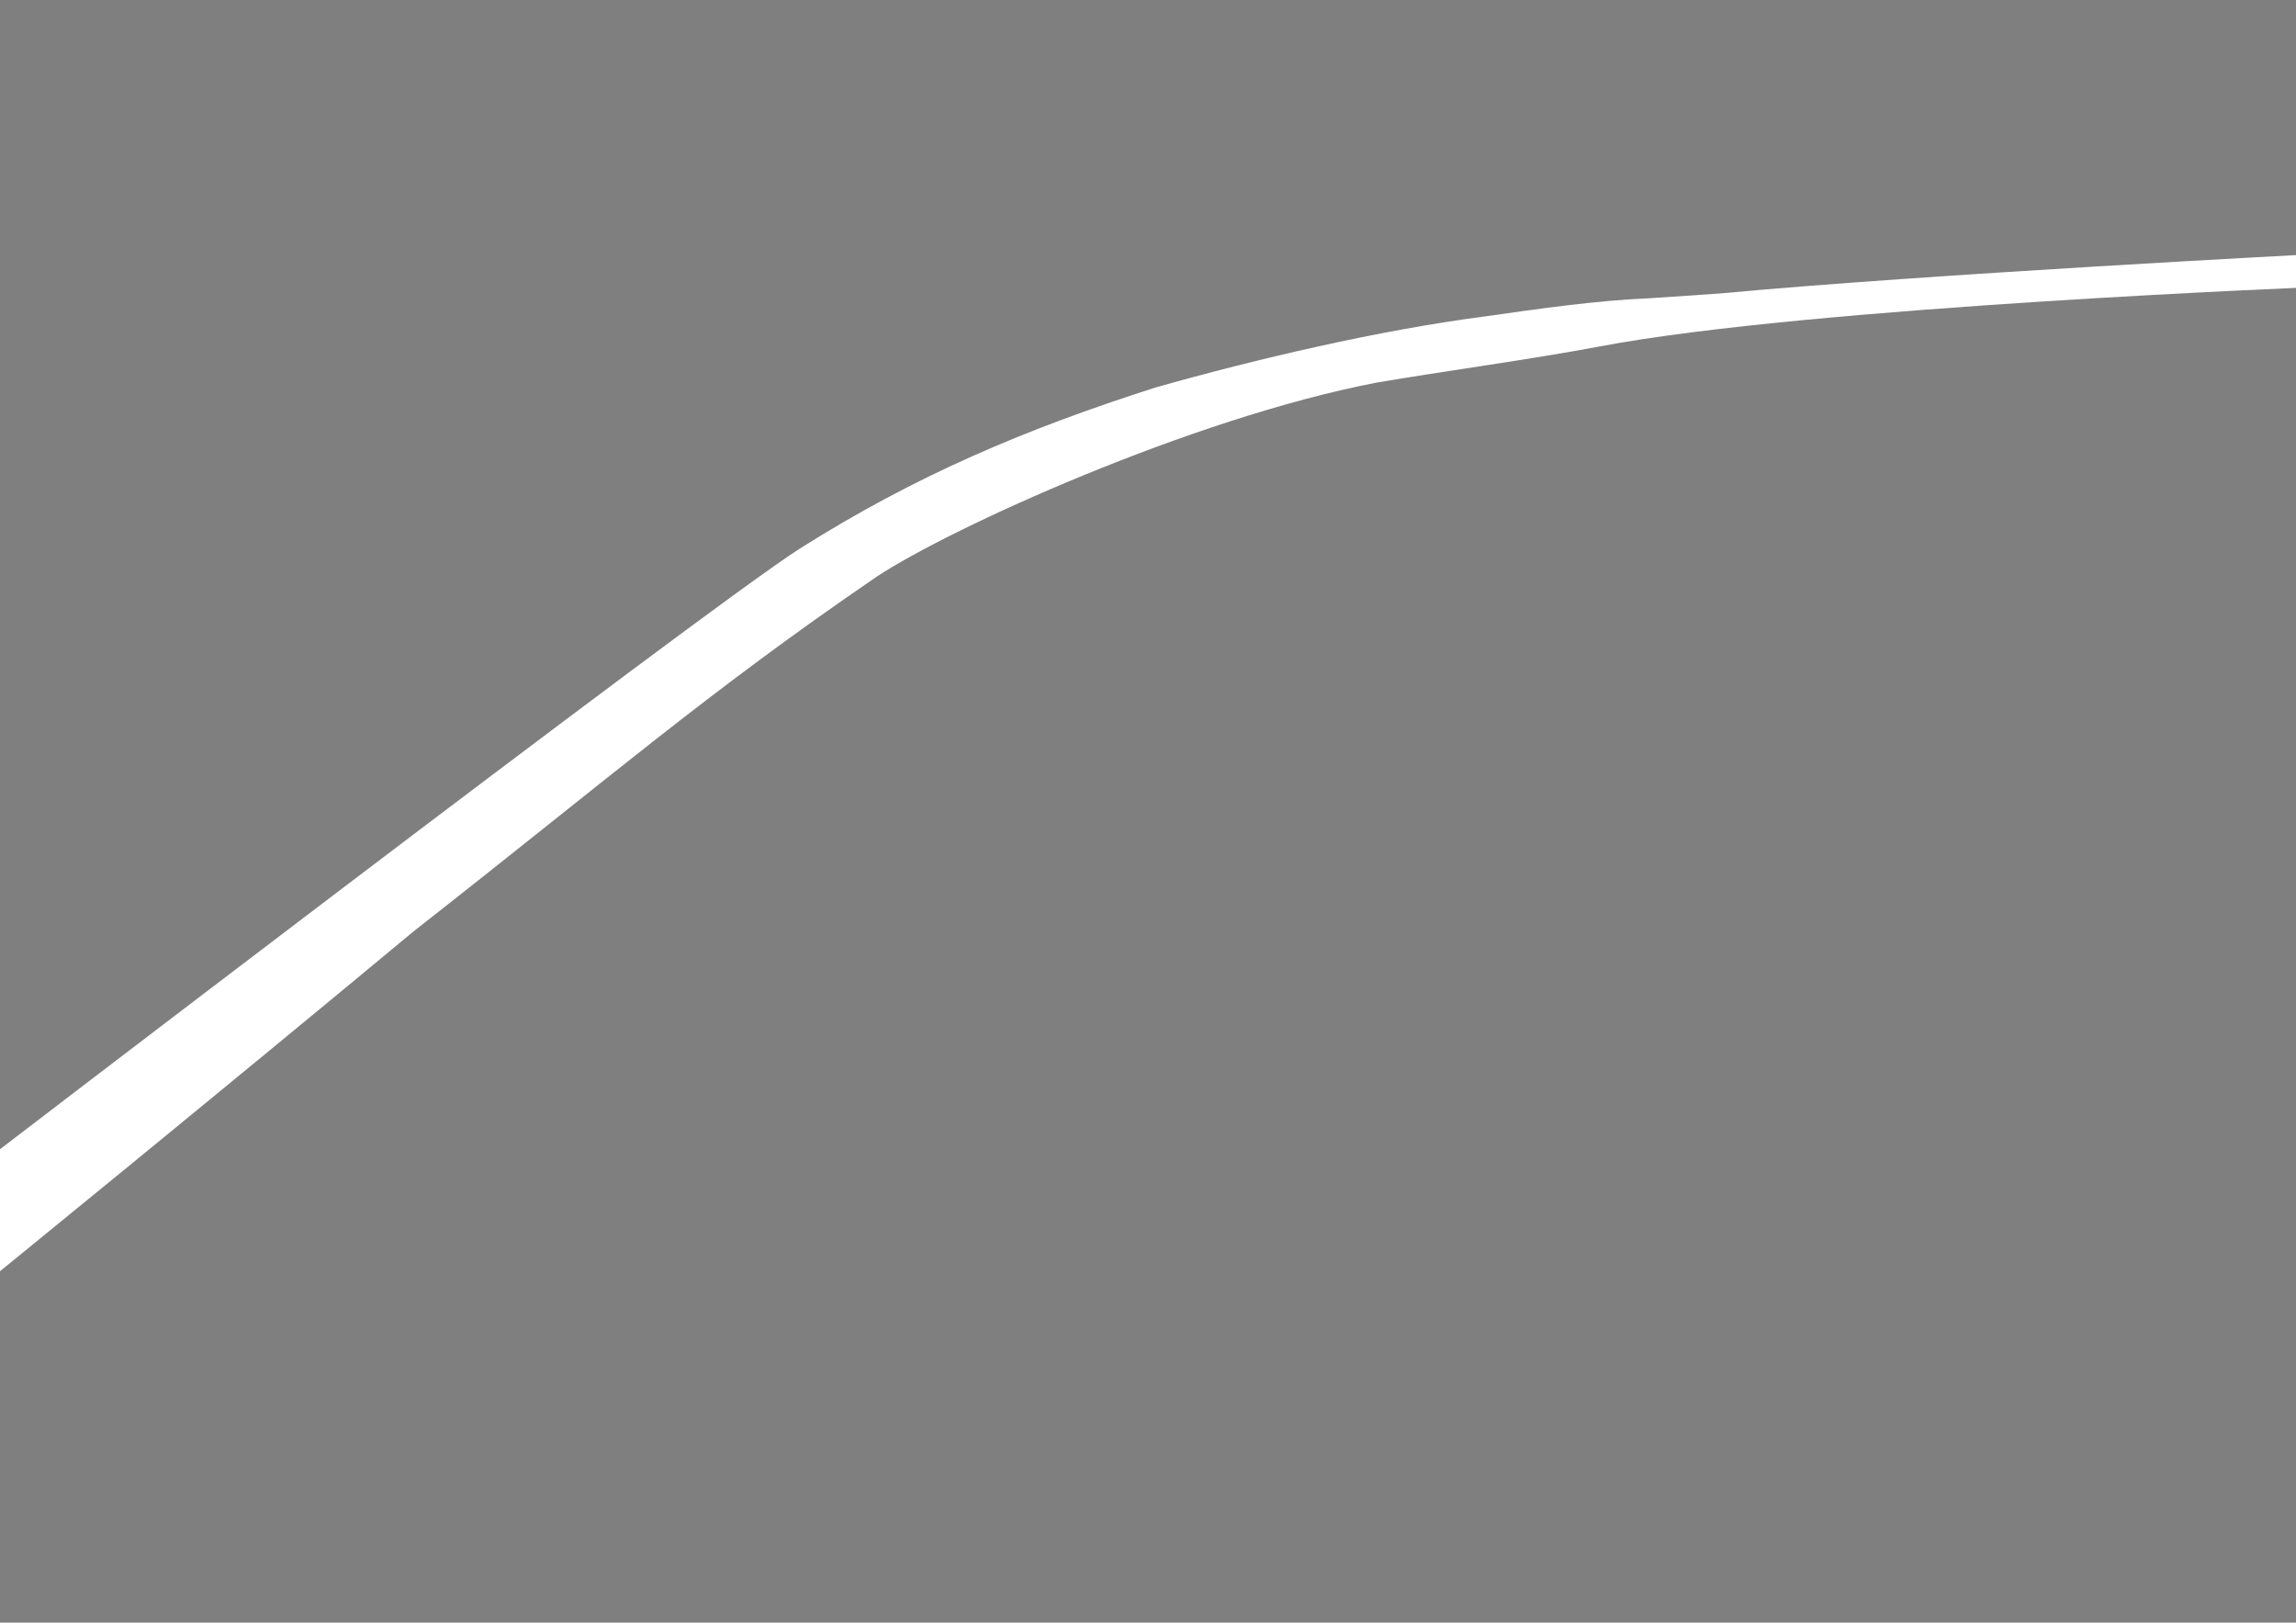 <?xml version="1.0" encoding="utf-8"?>
<!-- Generator: Adobe Illustrator 28.0.0, SVG Export Plug-In . SVG Version: 6.00 Build 0)  -->
<svg version="1.1" id="pic_1_00000131349763782994012270000016295343115648855996_"
	 xmlns="http://www.w3.org/2000/svg" xmlns:xlink="http://www.w3.org/1999/xlink" x="0px" y="0px" viewBox="0 0 842 595"
	 style="enable-background:new 0 0 842 595;" xml:space="preserve">
<style type="text/css">
	.st0{opacity:0.5;}
</style>
<g id="pic_1_fence">
	<g>
		<path class="st0" d="M293.33,201.15c42.35-26.75,82.79-43.86,130.64-59.13c37.06-10.47,81.82-20.95,120.48-25.98
			c20.61-2.93,40.84-5.85,60.84-6.7c8.19-0.55,16.4-1.11,25.23-1.71c75.25-7.06,220.11-14.55,220.11-14.55l2.43-105.12l-863.2,3.61
			l-3.57,440.31c0,0,272.3-208.62,306.96-230.68L293.33,201.15z"/>
		<path class="st0" d="M504.49,140.36c-67.71,13.12-155.84,53.17-182.95,71.07c-62.39,42.66-98.01,73.8-169.89,130.1
			C77.76,402.93-6.42,471.36-6.42,471.36l-3.44,131.76l863.13,7.19l-0.25-505.21c0,0-189.02,7.27-266.24,21.91
			c-25.14,4.76-56.47,8.94-82.15,13.32L504.49,140.36z"/>
	</g>
</g>
</svg>
